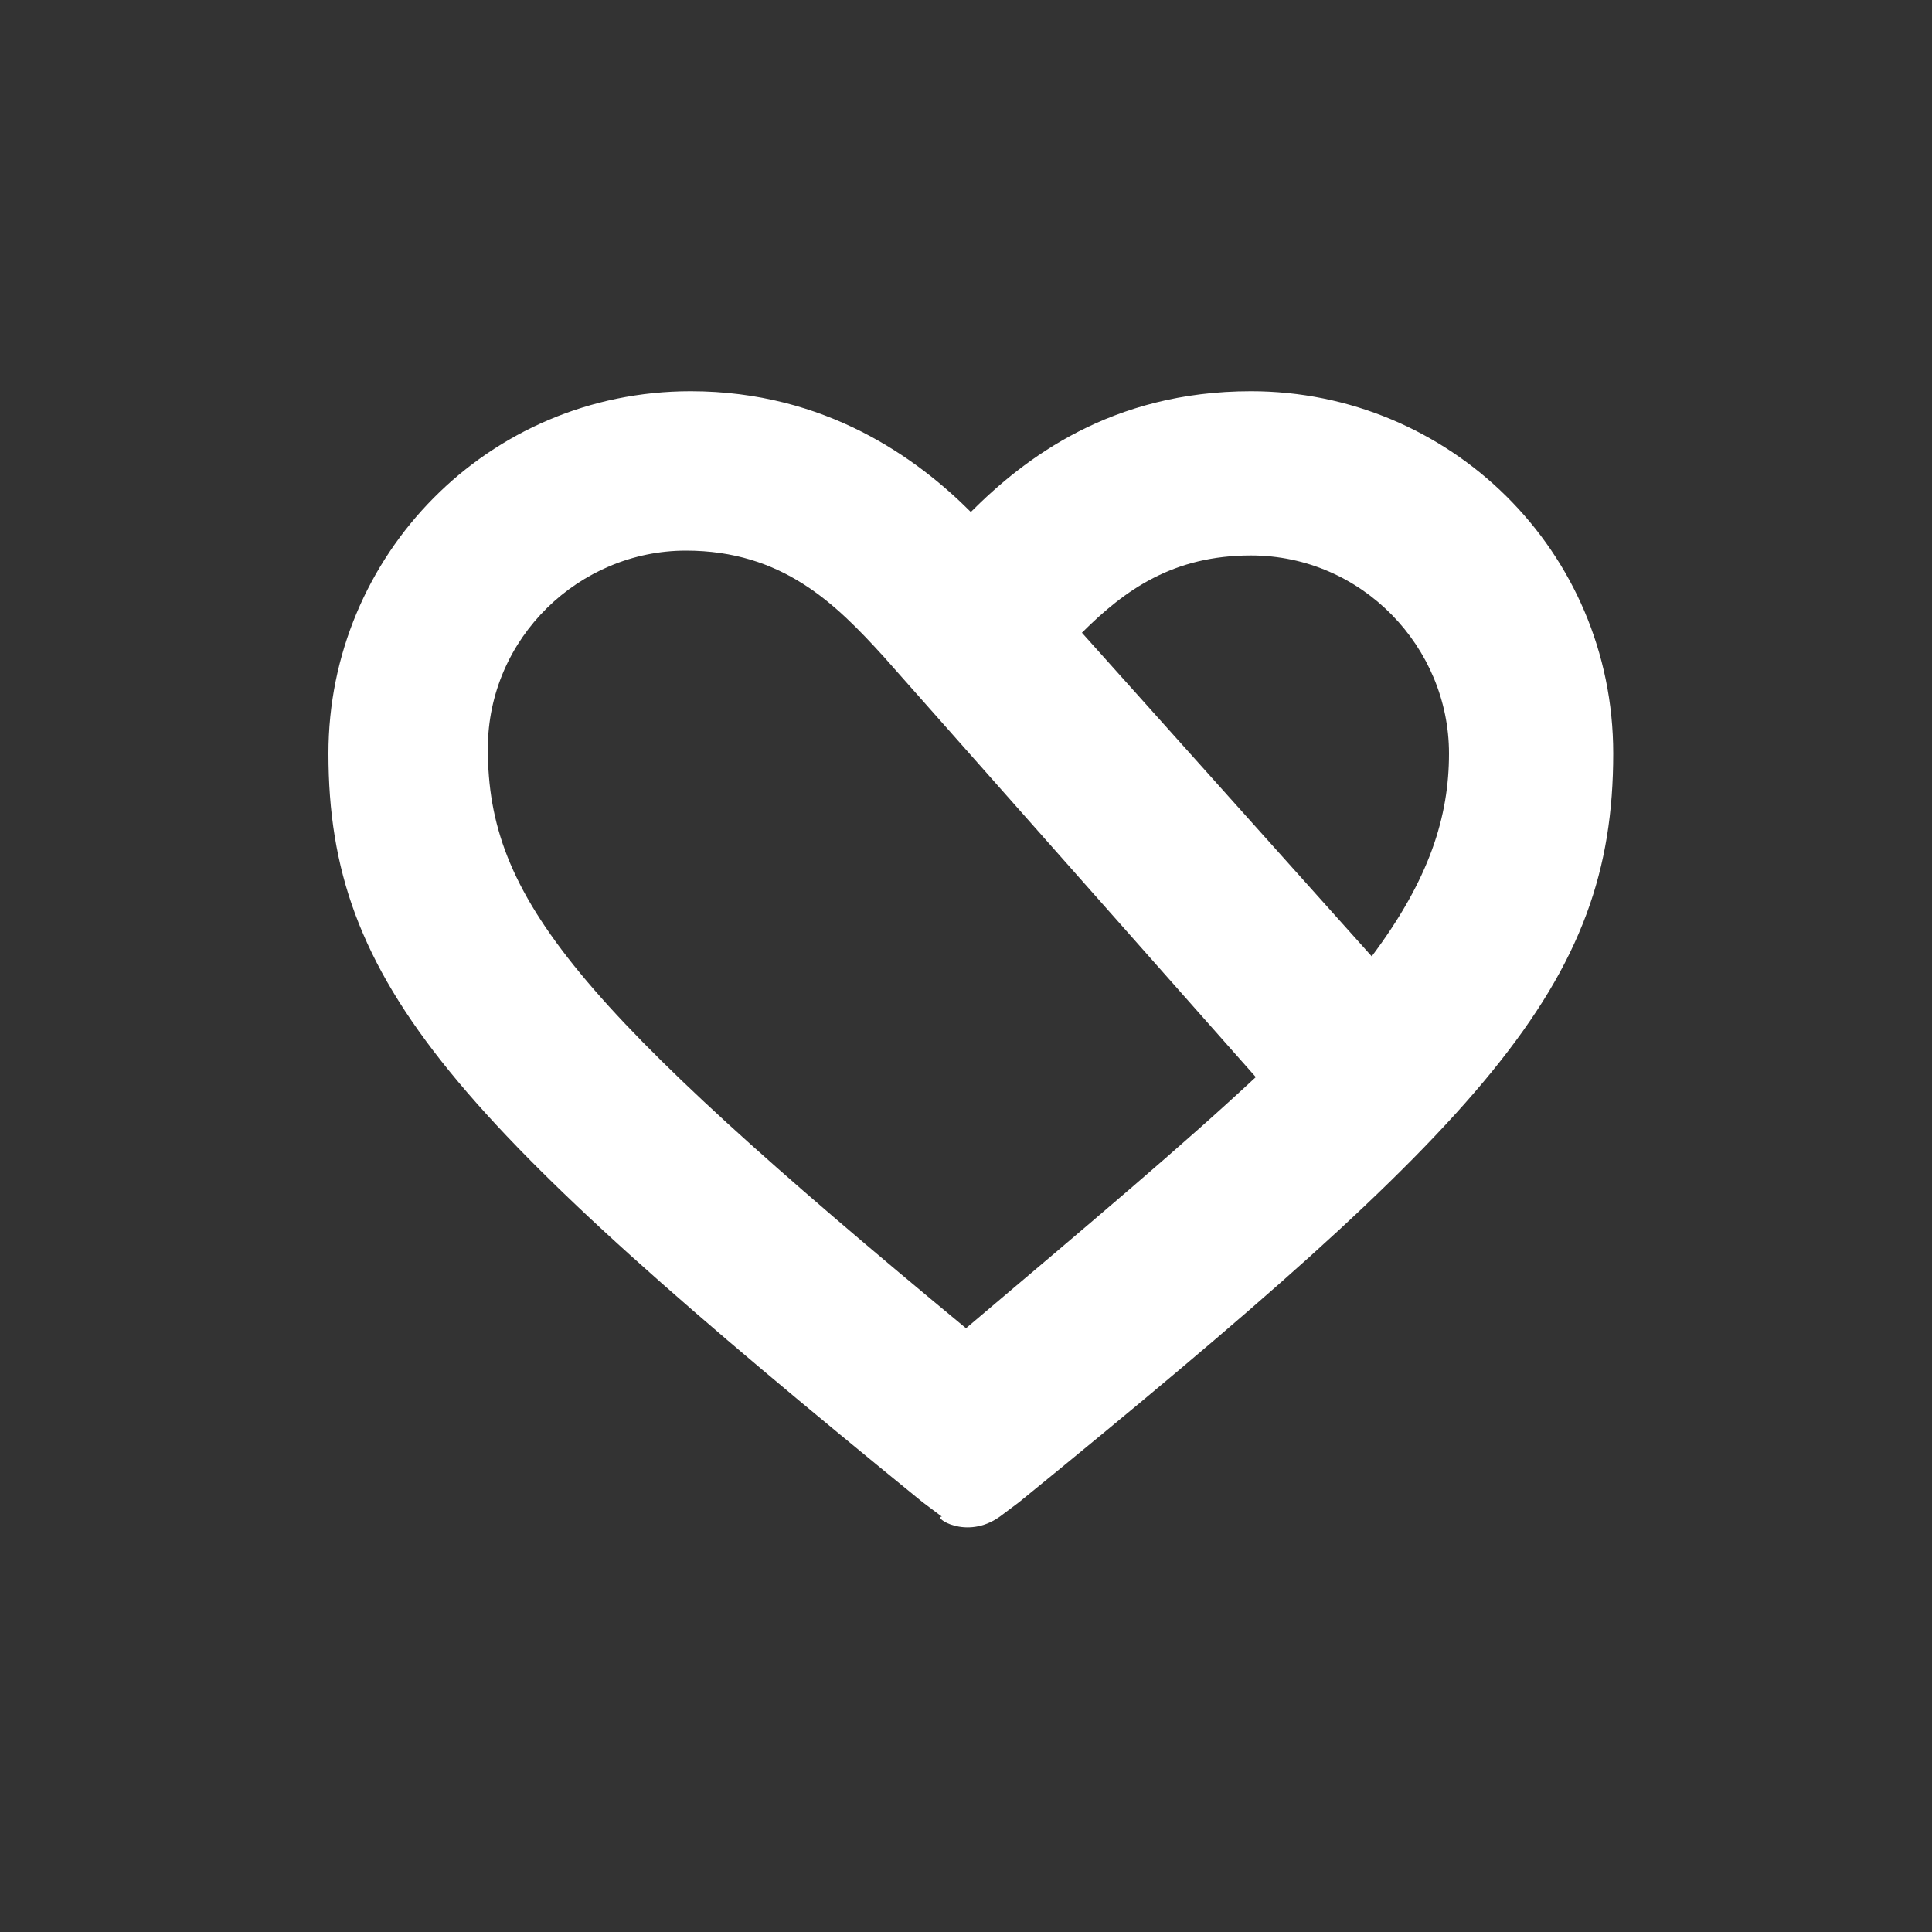 <?xml version="1.0" encoding="utf-8"?>
<!-- Generator: Adobe Illustrator 19.1.0, SVG Export Plug-In . SVG Version: 6.00 Build 0)  -->
<!DOCTYPE svg PUBLIC "-//W3C//DTD SVG 1.1//EN" "http://www.w3.org/Graphics/SVG/1.1/DTD/svg11.dtd">
<svg version="1.1" id="fuckbook" xmlns="http://www.w3.org/2000/svg" xmlns:xlink="http://www.w3.org/1999/xlink" x="0px" y="0px"
	 viewBox="-519 341 40 40" style="enable-background:new -519 341 40 40;" xml:space="preserve">
<rect x="-519" y="341" width="40" height="40" fill="#333333" stroke="none"/>
<style type="text/css">
	.st0{fill:#FFFFFF;}
</style>
<path class="st0" d="M-498.3,372.4l0.4-0.3c9.7-7.9,12.3-10.7,12.3-15.5c0-4.2-3.4-7.5-7.5-7.5c-2.9,0-4.7,1.4-5.8,2.5
	c-1.1-1.1-3-2.5-5.8-2.5c-4.2,0-7.5,3.4-7.5,7.5c0,4.8,2.6,7.6,12.3,15.5l0.4,0.3C-499.7,372.4-499,372.9-498.3,372.4z
	 M-490.6,360.8l-6-6.7c0.9-0.9,1.9-1.6,3.5-1.6c2.3,0,4.1,1.9,4.1,4.1C-489,357.9-489.4,359.2-490.6,360.8z M-493,363.3
	c-1.5,1.4-3.4,3-6,5.2c-8.1-6.7-9.9-8.9-9.9-12c0-2.3,1.9-4.1,4.1-4.1c2,0,3.1,1.1,4.1,2.2l0,0L-493,363.3z"/>
</svg>
